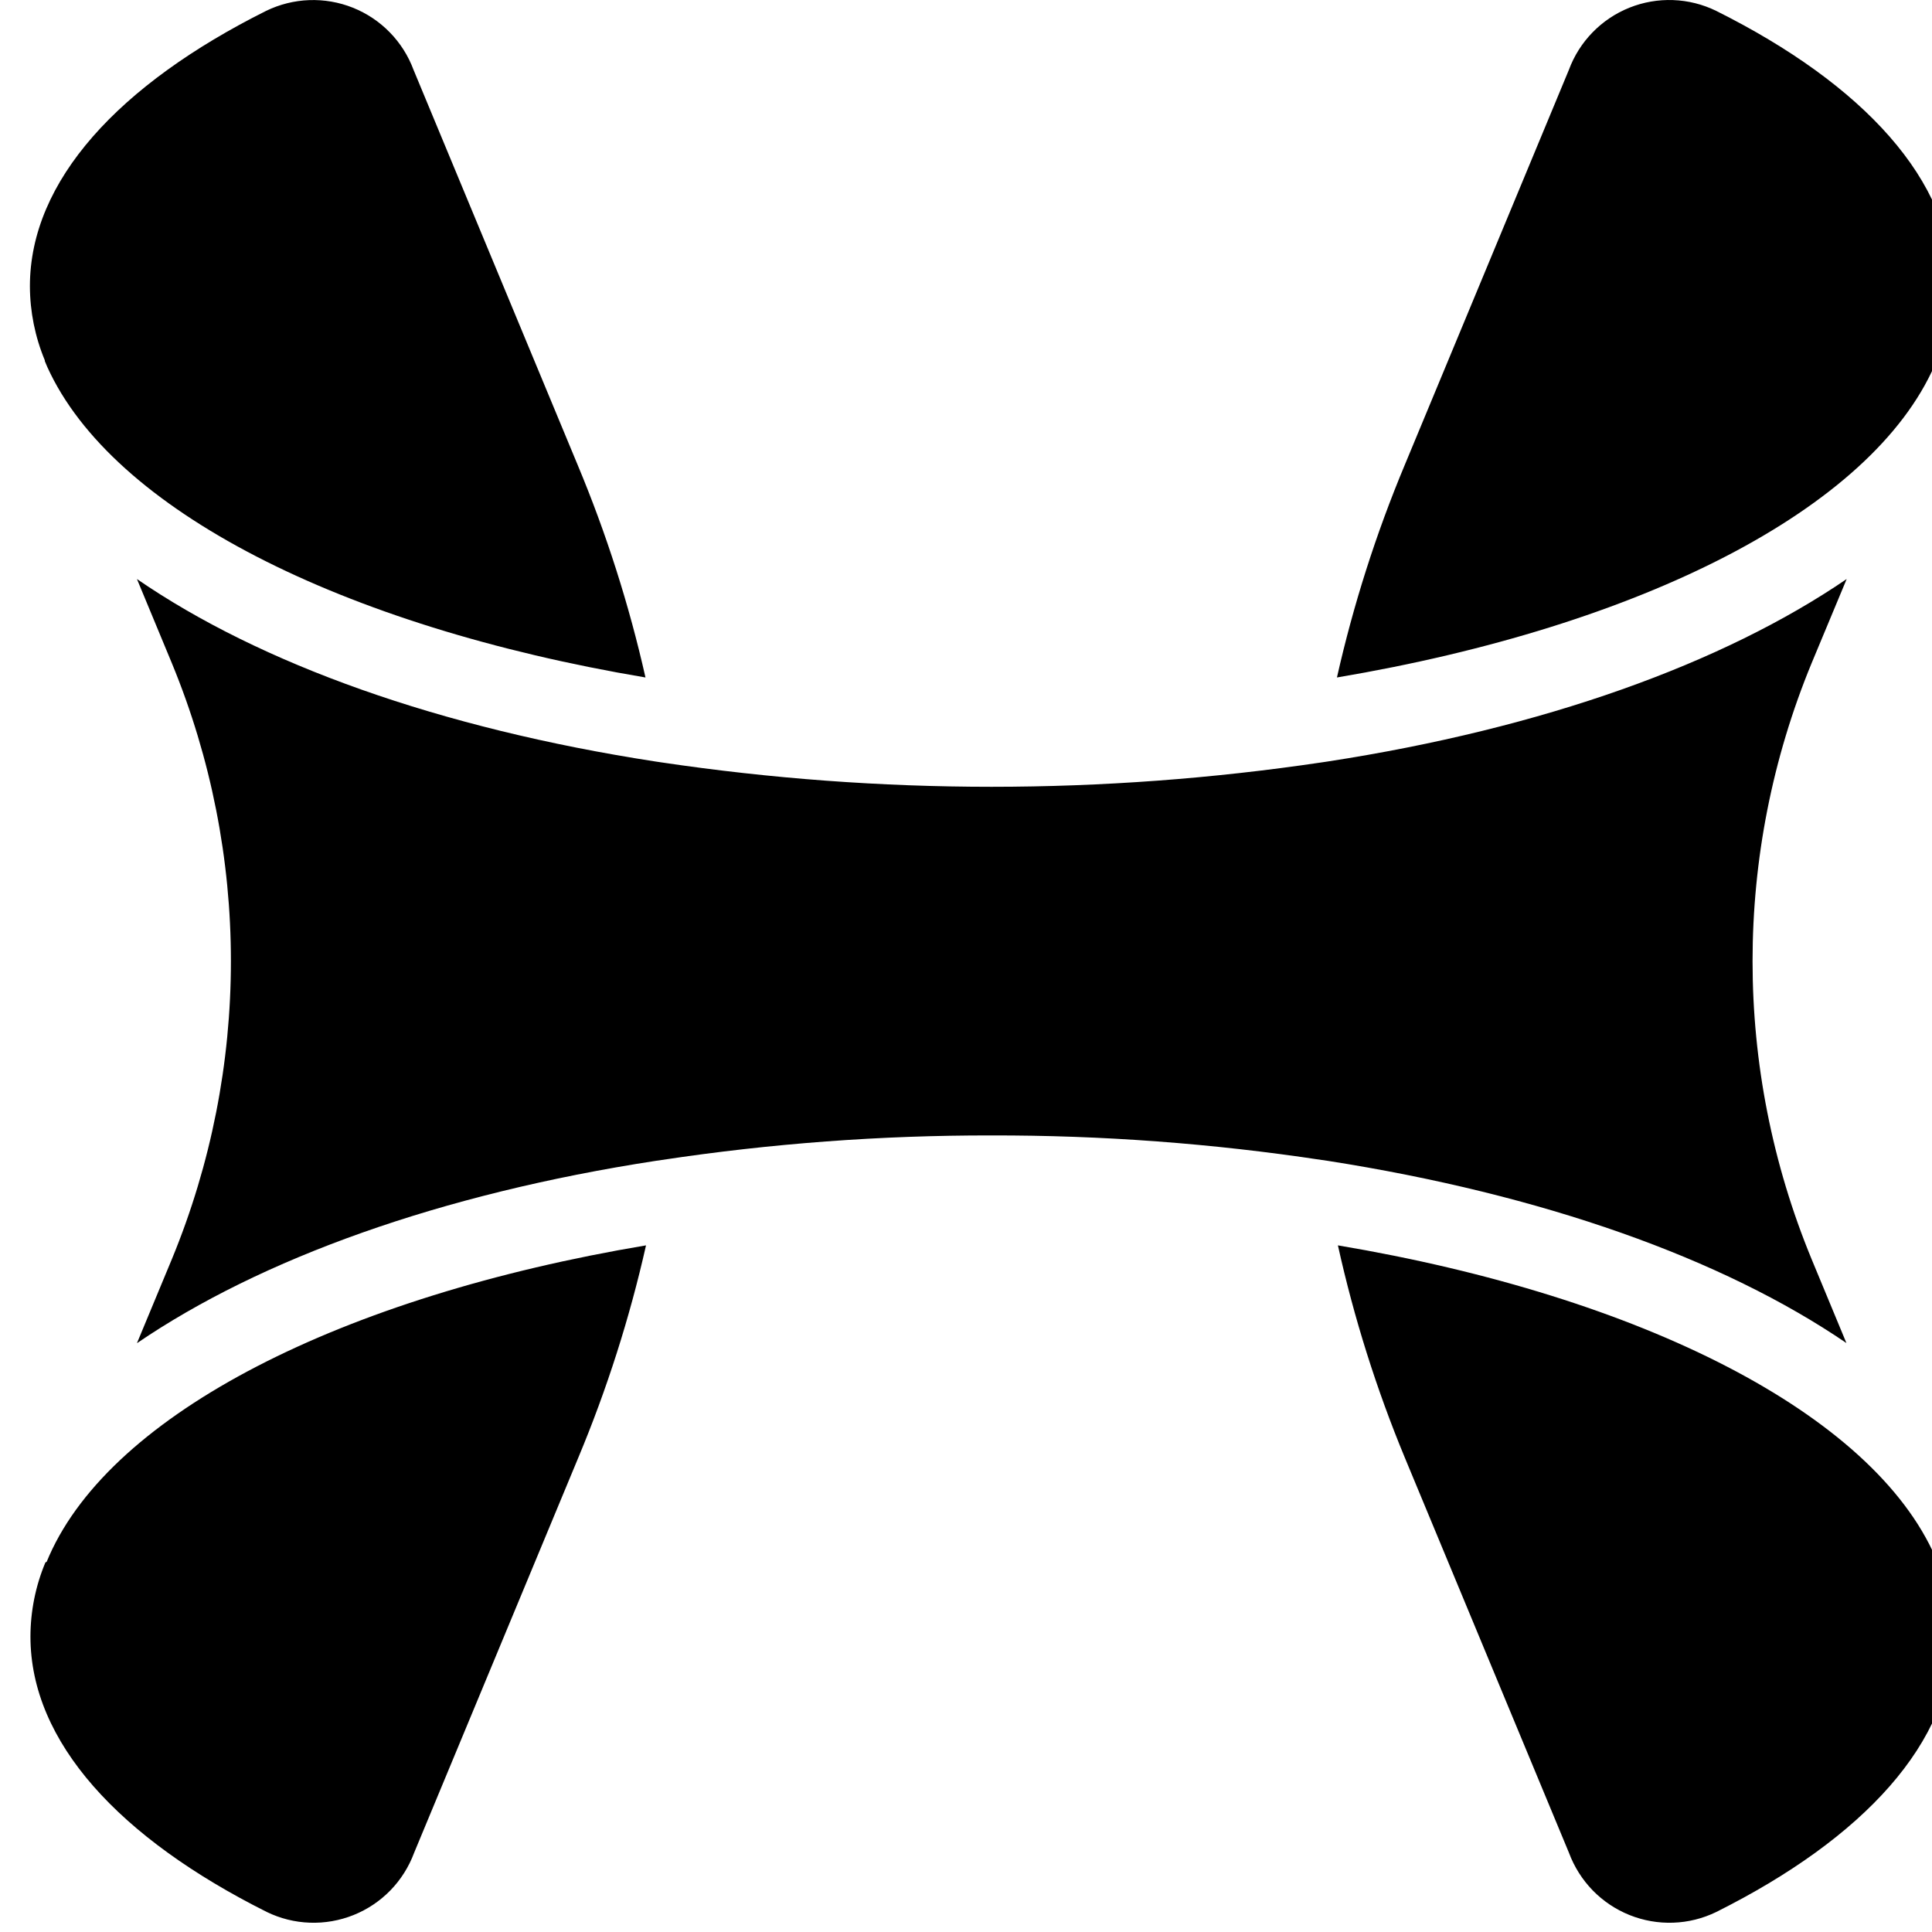 <svg width="50" height="50" viewBox="0 0 50 50" fill="none" xmlns="http://www.w3.org/2000/svg">
<path d="M1.174 40.438C0.92 41.045 0.789 41.697 0.788 42.356C0.788 45.085 3.094 47.575 6.905 49.482C7.253 49.651 7.633 49.746 8.019 49.759C8.406 49.773 8.791 49.705 9.15 49.561C9.509 49.417 9.834 49.199 10.104 48.922C10.374 48.644 10.582 48.314 10.717 47.951L14.964 37.73C15.708 35.951 16.295 34.111 16.719 32.23C8.85 33.55 2.918 36.568 1.276 40.259L1.209 40.417L1.174 40.438ZM16.705 17.533C16.281 15.652 15.694 13.812 14.95 12.033L10.703 1.809C10.568 1.446 10.359 1.115 10.088 0.838C9.818 0.561 9.493 0.344 9.134 0.2C8.774 0.056 8.389 -0.011 8.002 0.003C7.616 0.017 7.236 0.112 6.888 0.281C3.08 2.184 0.774 4.678 0.774 7.407C0.776 8.066 0.907 8.717 1.16 9.325V9.346L1.227 9.504C2.905 13.195 8.836 16.209 16.705 17.533ZM44.414 0.281C48.225 2.184 50.531 4.678 50.531 7.407C50.521 8.067 50.383 8.718 50.124 9.325L50.068 9.455C48.44 13.171 42.494 16.202 34.6 17.533C35.024 15.652 35.611 13.812 36.355 12.033L40.602 1.809C40.736 1.446 40.945 1.115 41.215 0.838C41.485 0.56 41.81 0.343 42.169 0.199C42.528 0.055 42.914 -0.012 43.3 0.002C43.687 0.016 44.066 0.111 44.414 0.281ZM34.625 32.23C35.041 34.109 35.621 35.949 36.358 37.727L40.605 47.951C40.74 48.314 40.949 48.644 41.218 48.922C41.488 49.199 41.813 49.417 42.172 49.561C42.531 49.705 42.916 49.773 43.303 49.759C43.69 49.746 44.069 49.651 44.417 49.482C48.229 47.575 50.535 45.085 50.535 42.356C50.532 41.697 50.401 41.046 50.148 40.438L50.092 40.308C48.471 36.592 42.504 33.557 34.625 32.23ZM34.357 19.708C39.944 18.848 44.588 17.173 47.792 14.985L46.883 17.166C44.847 22.103 44.847 27.647 46.883 32.584L47.785 34.758C44.577 32.57 39.934 30.913 34.353 30.041L34.206 30.02C31.376 29.592 28.518 29.379 25.656 29.385C22.801 29.38 19.95 29.593 17.127 30.02L16.98 30.041C11.395 30.898 6.752 32.574 3.544 34.762L4.449 32.584C6.485 27.647 6.485 22.103 4.449 17.166L3.544 14.985C6.738 17.183 11.381 18.848 16.965 19.708L17.113 19.73C22.78 20.573 28.541 20.573 34.209 19.73L34.357 19.708Z" fill="#000000" style="translate: none; rotate: none; scale: none; transform-origin: 0px 0px;" data-svg-origin="0.7741699814796448 -0.000005409121513366699" transform="matrix(1,0,0,1,0,0)"></path>
</svg>